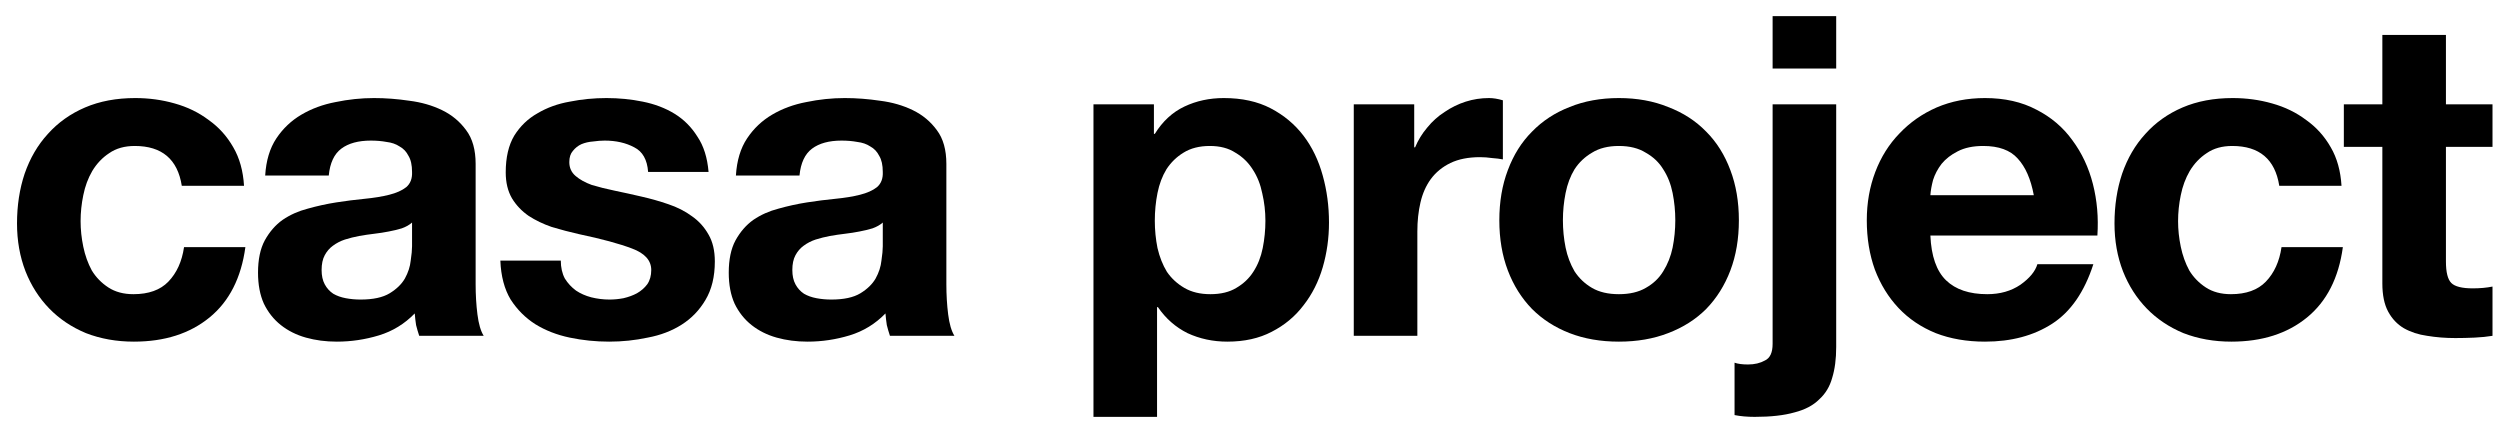 <svg width="134" height="23" viewBox="0 0 134 23" fill="none" xmlns="http://www.w3.org/2000/svg">
<path d="M131.102 5.592H133.598V7.872H131.102V14.016C131.102 14.592 131.198 14.976 131.39 15.168C131.582 15.36 131.966 15.456 132.542 15.456C132.734 15.456 132.918 15.448 133.094 15.432C133.27 15.416 133.438 15.392 133.598 15.36V18C133.31 18.048 132.99 18.08 132.638 18.096C132.286 18.112 131.942 18.12 131.606 18.12C131.078 18.12 130.574 18.08 130.094 18C129.63 17.936 129.214 17.8 128.846 17.592C128.494 17.384 128.214 17.088 128.006 16.704C127.798 16.32 127.694 15.816 127.694 15.192V7.872H125.63V5.592H127.694V1.872H131.102V5.592Z" fill="black"/>
<path d="M122.169 9.96C121.945 8.536 121.105 7.824 119.649 7.824C119.105 7.824 118.649 7.952 118.281 8.208C117.913 8.448 117.609 8.768 117.369 9.168C117.145 9.552 116.985 9.984 116.889 10.464C116.793 10.928 116.745 11.392 116.745 11.856C116.745 12.304 116.793 12.76 116.889 13.224C116.985 13.688 117.137 14.112 117.345 14.496C117.569 14.864 117.865 15.168 118.233 15.408C118.601 15.648 119.049 15.768 119.577 15.768C120.393 15.768 121.017 15.544 121.449 15.096C121.897 14.632 122.177 14.016 122.289 13.248H125.577C125.353 14.896 124.713 16.152 123.657 17.016C122.601 17.88 121.249 18.312 119.601 18.312C118.673 18.312 117.817 18.16 117.033 17.856C116.265 17.536 115.609 17.096 115.065 16.536C114.521 15.976 114.097 15.312 113.793 14.544C113.489 13.76 113.337 12.904 113.337 11.976C113.337 11.016 113.473 10.128 113.745 9.312C114.033 8.48 114.449 7.768 114.993 7.176C115.537 6.568 116.201 6.096 116.985 5.76C117.769 5.424 118.665 5.256 119.673 5.256C120.409 5.256 121.113 5.352 121.785 5.544C122.473 5.736 123.081 6.032 123.609 6.432C124.153 6.816 124.593 7.304 124.929 7.896C125.265 8.472 125.457 9.16 125.505 9.96H122.169Z" fill="black"/>
<path d="M109.012 10.464C108.852 9.6 108.564 8.944 108.148 8.496C107.748 8.048 107.132 7.824 106.3 7.824C105.756 7.824 105.3 7.92 104.932 8.112C104.58 8.288 104.292 8.512 104.068 8.784C103.86 9.056 103.708 9.344 103.612 9.648C103.532 9.952 103.484 10.224 103.468 10.464H109.012ZM103.468 12.624C103.516 13.728 103.796 14.528 104.308 15.024C104.82 15.52 105.556 15.768 106.516 15.768C107.204 15.768 107.796 15.6 108.292 15.264C108.788 14.912 109.092 14.544 109.204 14.16H112.204C111.724 15.648 110.988 16.712 109.996 17.352C109.004 17.992 107.804 18.312 106.396 18.312C105.42 18.312 104.54 18.16 103.756 17.856C102.972 17.536 102.308 17.088 101.764 16.512C101.22 15.936 100.796 15.248 100.492 14.448C100.204 13.648 100.06 12.768 100.06 11.808C100.06 10.88 100.212 10.016 100.516 9.216C100.82 8.416 101.252 7.728 101.812 7.152C102.372 6.56 103.036 6.096 103.804 5.76C104.588 5.424 105.452 5.256 106.396 5.256C107.452 5.256 108.372 5.464 109.156 5.88C109.94 6.28 110.58 6.824 111.076 7.512C111.588 8.2 111.956 8.984 112.18 9.864C112.404 10.744 112.484 11.664 112.42 12.624H103.468Z" fill="black"/>
<path d="M98.42 3.672H95.012V0.864H98.42V3.672ZM92.972 19.44C93.148 19.504 93.388 19.536 93.692 19.536C94.044 19.536 94.348 19.464 94.604 19.32C94.876 19.192 95.012 18.896 95.012 18.432V5.592H98.42V18.6C98.42 19.24 98.348 19.792 98.204 20.256C98.076 20.72 97.844 21.104 97.508 21.408C97.188 21.728 96.748 21.96 96.188 22.104C95.628 22.264 94.916 22.344 94.052 22.344C93.652 22.344 93.292 22.312 92.972 22.248V19.44Z" fill="black"/>
<path d="M83.772 11.808C83.772 12.304 83.82 12.792 83.916 13.272C84.012 13.736 84.172 14.16 84.396 14.544C84.636 14.912 84.948 15.208 85.332 15.432C85.716 15.656 86.196 15.768 86.772 15.768C87.348 15.768 87.828 15.656 88.212 15.432C88.612 15.208 88.924 14.912 89.148 14.544C89.388 14.16 89.556 13.736 89.652 13.272C89.748 12.792 89.796 12.304 89.796 11.808C89.796 11.312 89.748 10.824 89.652 10.344C89.556 9.864 89.388 9.44 89.148 9.072C88.924 8.704 88.612 8.408 88.212 8.184C87.828 7.944 87.348 7.824 86.772 7.824C86.196 7.824 85.716 7.944 85.332 8.184C84.948 8.408 84.636 8.704 84.396 9.072C84.172 9.44 84.012 9.864 83.916 10.344C83.82 10.824 83.772 11.312 83.772 11.808ZM80.364 11.808C80.364 10.816 80.516 9.92 80.82 9.12C81.124 8.304 81.556 7.616 82.116 7.056C82.676 6.48 83.348 6.04 84.132 5.736C84.916 5.416 85.796 5.256 86.772 5.256C87.748 5.256 88.628 5.416 89.412 5.736C90.212 6.04 90.892 6.48 91.452 7.056C92.012 7.616 92.444 8.304 92.748 9.12C93.052 9.92 93.204 10.816 93.204 11.808C93.204 12.8 93.052 13.696 92.748 14.496C92.444 15.296 92.012 15.984 91.452 16.56C90.892 17.12 90.212 17.552 89.412 17.856C88.628 18.16 87.748 18.312 86.772 18.312C85.796 18.312 84.916 18.16 84.132 17.856C83.348 17.552 82.676 17.12 82.116 16.56C81.556 15.984 81.124 15.296 80.82 14.496C80.516 13.696 80.364 12.8 80.364 11.808Z" fill="black"/>
<path d="M72.562 5.592H75.802V7.896H75.85C76.01 7.512 76.226 7.16 76.498 6.84C76.77 6.504 77.082 6.224 77.434 6C77.786 5.76 78.162 5.576 78.562 5.448C78.962 5.32 79.378 5.256 79.81 5.256C80.034 5.256 80.282 5.296 80.554 5.376V8.544C80.394 8.512 80.202 8.488 79.978 8.472C79.754 8.44 79.538 8.424 79.33 8.424C78.706 8.424 78.178 8.528 77.746 8.736C77.314 8.944 76.962 9.232 76.69 9.6C76.434 9.952 76.25 10.368 76.138 10.848C76.026 11.328 75.97 11.848 75.97 12.408V18H72.562V5.592Z" fill="black"/>
<path d="M64.874 15.768C65.434 15.768 65.898 15.656 66.266 15.432C66.65 15.208 66.954 14.92 67.178 14.568C67.418 14.2 67.586 13.776 67.682 13.296C67.778 12.816 67.826 12.328 67.826 11.832C67.826 11.336 67.77 10.848 67.658 10.368C67.562 9.888 67.394 9.464 67.154 9.096C66.914 8.712 66.602 8.408 66.218 8.184C65.85 7.944 65.394 7.824 64.85 7.824C64.29 7.824 63.818 7.944 63.434 8.184C63.066 8.408 62.762 8.704 62.522 9.072C62.298 9.44 62.138 9.864 62.042 10.344C61.946 10.824 61.898 11.32 61.898 11.832C61.898 12.328 61.946 12.816 62.042 13.296C62.154 13.776 62.322 14.2 62.546 14.568C62.786 14.92 63.098 15.208 63.482 15.432C63.866 15.656 64.33 15.768 64.874 15.768ZM58.61 5.592H61.85V7.176H61.898C62.314 6.504 62.842 6.016 63.482 5.712C64.122 5.408 64.826 5.256 65.594 5.256C66.57 5.256 67.41 5.44 68.114 5.808C68.818 6.176 69.402 6.664 69.866 7.272C70.33 7.88 70.674 8.592 70.898 9.408C71.122 10.208 71.234 11.048 71.234 11.928C71.234 12.76 71.122 13.56 70.898 14.328C70.674 15.096 70.33 15.776 69.866 16.368C69.418 16.96 68.85 17.432 68.162 17.784C67.49 18.136 66.698 18.312 65.786 18.312C65.018 18.312 64.306 18.16 63.65 17.856C63.01 17.536 62.482 17.072 62.066 16.464H62.018V22.344H58.61V5.592Z" fill="black"/>
<path d="M39.445 9.408C39.493 8.608 39.693 7.944 40.045 7.416C40.397 6.888 40.845 6.464 41.389 6.144C41.933 5.824 42.541 5.6 43.213 5.472C43.901 5.328 44.589 5.256 45.277 5.256C45.901 5.256 46.533 5.304 47.173 5.4C47.813 5.48 48.397 5.648 48.925 5.904C49.453 6.16 49.885 6.52 50.221 6.984C50.557 7.432 50.725 8.032 50.725 8.784V15.24C50.725 15.8 50.757 16.336 50.821 16.848C50.885 17.36 50.997 17.744 51.157 18H47.701C47.637 17.808 47.581 17.616 47.533 17.424C47.501 17.216 47.477 17.008 47.461 16.8C46.917 17.36 46.277 17.752 45.541 17.976C44.805 18.2 44.053 18.312 43.285 18.312C42.693 18.312 42.141 18.24 41.629 18.096C41.117 17.952 40.669 17.728 40.285 17.424C39.901 17.12 39.597 16.736 39.373 16.272C39.165 15.808 39.061 15.256 39.061 14.616C39.061 13.912 39.181 13.336 39.421 12.888C39.677 12.424 39.997 12.056 40.381 11.784C40.781 11.512 41.229 11.312 41.725 11.184C42.237 11.04 42.749 10.928 43.261 10.848C43.773 10.768 44.277 10.704 44.773 10.656C45.269 10.608 45.709 10.536 46.093 10.44C46.477 10.344 46.781 10.208 47.005 10.032C47.229 9.84 47.333 9.568 47.317 9.216C47.317 8.848 47.253 8.56 47.125 8.352C47.013 8.128 46.853 7.96 46.645 7.848C46.453 7.72 46.221 7.64 45.949 7.608C45.693 7.56 45.413 7.536 45.109 7.536C44.437 7.536 43.909 7.68 43.525 7.968C43.141 8.256 42.917 8.736 42.853 9.408H39.445ZM47.317 11.928C47.173 12.056 46.989 12.16 46.765 12.24C46.557 12.304 46.325 12.36 46.069 12.408C45.829 12.456 45.573 12.496 45.301 12.528C45.029 12.56 44.757 12.6 44.485 12.648C44.229 12.696 43.973 12.76 43.717 12.84C43.477 12.92 43.261 13.032 43.069 13.176C42.893 13.304 42.749 13.472 42.637 13.68C42.525 13.888 42.469 14.152 42.469 14.472C42.469 14.776 42.525 15.032 42.637 15.24C42.749 15.448 42.901 15.616 43.093 15.744C43.285 15.856 43.509 15.936 43.765 15.984C44.021 16.032 44.285 16.056 44.557 16.056C45.229 16.056 45.749 15.944 46.117 15.72C46.485 15.496 46.757 15.232 46.933 14.928C47.109 14.608 47.213 14.288 47.245 13.968C47.293 13.648 47.317 13.392 47.317 13.2V11.928Z" fill="black"/>
<path d="M30.059 13.968C30.059 14.336 30.131 14.656 30.275 14.928C30.435 15.184 30.635 15.4 30.875 15.576C31.115 15.736 31.387 15.856 31.691 15.936C32.011 16.016 32.339 16.056 32.675 16.056C32.915 16.056 33.163 16.032 33.419 15.984C33.691 15.92 33.931 15.832 34.139 15.72C34.363 15.592 34.547 15.432 34.691 15.24C34.835 15.032 34.907 14.776 34.907 14.472C34.907 13.96 34.563 13.576 33.875 13.32C33.203 13.064 32.259 12.808 31.043 12.552C30.547 12.44 30.059 12.312 29.579 12.168C29.115 12.008 28.699 11.808 28.331 11.568C27.963 11.312 27.667 11 27.443 10.632C27.219 10.248 27.107 9.784 27.107 9.24C27.107 8.44 27.259 7.784 27.563 7.272C27.883 6.76 28.299 6.36 28.811 6.072C29.323 5.768 29.899 5.56 30.539 5.448C31.179 5.32 31.835 5.256 32.507 5.256C33.179 5.256 33.827 5.32 34.451 5.448C35.091 5.576 35.659 5.792 36.155 6.096C36.651 6.4 37.059 6.808 37.379 7.32C37.715 7.816 37.915 8.448 37.979 9.216H34.739C34.691 8.56 34.443 8.12 33.995 7.896C33.547 7.656 33.019 7.536 32.411 7.536C32.219 7.536 32.011 7.552 31.787 7.584C31.563 7.6 31.355 7.648 31.163 7.728C30.987 7.808 30.835 7.928 30.707 8.088C30.579 8.232 30.515 8.432 30.515 8.688C30.515 8.992 30.627 9.24 30.851 9.432C31.075 9.624 31.363 9.784 31.715 9.912C32.083 10.024 32.499 10.128 32.963 10.224C33.427 10.32 33.899 10.424 34.379 10.536C34.875 10.648 35.355 10.784 35.819 10.944C36.299 11.104 36.723 11.32 37.091 11.592C37.459 11.848 37.755 12.176 37.979 12.576C38.203 12.96 38.315 13.44 38.315 14.016C38.315 14.832 38.147 15.52 37.811 16.08C37.491 16.624 37.067 17.064 36.539 17.4C36.011 17.736 35.403 17.968 34.715 18.096C34.043 18.24 33.355 18.312 32.651 18.312C31.931 18.312 31.227 18.24 30.539 18.096C29.851 17.952 29.235 17.712 28.691 17.376C28.163 17.04 27.723 16.6 27.371 16.056C27.035 15.496 26.851 14.8 26.819 13.968H30.059Z" fill="black"/>
<path d="M14.214 9.408C14.262 8.608 14.462 7.944 14.814 7.416C15.166 6.888 15.614 6.464 16.158 6.144C16.702 5.824 17.31 5.6 17.982 5.472C18.67 5.328 19.358 5.256 20.046 5.256C20.67 5.256 21.302 5.304 21.942 5.4C22.582 5.48 23.166 5.648 23.694 5.904C24.222 6.16 24.654 6.52 24.99 6.984C25.326 7.432 25.494 8.032 25.494 8.784V15.24C25.494 15.8 25.526 16.336 25.59 16.848C25.654 17.36 25.766 17.744 25.926 18H22.47C22.406 17.808 22.35 17.616 22.302 17.424C22.27 17.216 22.246 17.008 22.23 16.8C21.686 17.36 21.046 17.752 20.31 17.976C19.574 18.2 18.822 18.312 18.054 18.312C17.462 18.312 16.91 18.24 16.398 18.096C15.886 17.952 15.438 17.728 15.054 17.424C14.67 17.12 14.366 16.736 14.142 16.272C13.934 15.808 13.83 15.256 13.83 14.616C13.83 13.912 13.95 13.336 14.19 12.888C14.446 12.424 14.766 12.056 15.15 11.784C15.55 11.512 15.998 11.312 16.494 11.184C17.006 11.04 17.518 10.928 18.03 10.848C18.542 10.768 19.046 10.704 19.542 10.656C20.038 10.608 20.478 10.536 20.862 10.44C21.246 10.344 21.55 10.208 21.774 10.032C21.998 9.84 22.102 9.568 22.086 9.216C22.086 8.848 22.022 8.56 21.894 8.352C21.782 8.128 21.622 7.96 21.414 7.848C21.222 7.72 20.99 7.64 20.718 7.608C20.462 7.56 20.182 7.536 19.878 7.536C19.206 7.536 18.678 7.68 18.294 7.968C17.91 8.256 17.686 8.736 17.622 9.408H14.214ZM22.086 11.928C21.942 12.056 21.758 12.16 21.534 12.24C21.326 12.304 21.094 12.36 20.838 12.408C20.598 12.456 20.342 12.496 20.07 12.528C19.798 12.56 19.526 12.6 19.254 12.648C18.998 12.696 18.742 12.76 18.486 12.84C18.246 12.92 18.03 13.032 17.838 13.176C17.662 13.304 17.518 13.472 17.406 13.68C17.294 13.888 17.238 14.152 17.238 14.472C17.238 14.776 17.294 15.032 17.406 15.24C17.518 15.448 17.67 15.616 17.862 15.744C18.054 15.856 18.278 15.936 18.534 15.984C18.79 16.032 19.054 16.056 19.326 16.056C19.998 16.056 20.518 15.944 20.886 15.72C21.254 15.496 21.526 15.232 21.702 14.928C21.878 14.608 21.982 14.288 22.014 13.968C22.062 13.648 22.086 13.392 22.086 13.2V11.928Z" fill="black"/>
<path d="M9.744 9.96C9.52 8.536 8.68 7.824 7.224 7.824C6.68 7.824 6.224 7.952 5.856 8.208C5.488 8.448 5.184 8.768 4.944 9.168C4.72 9.552 4.56 9.984 4.464 10.464C4.368 10.928 4.32 11.392 4.32 11.856C4.32 12.304 4.368 12.76 4.464 13.224C4.56 13.688 4.712 14.112 4.92 14.496C5.144 14.864 5.44 15.168 5.808 15.408C6.176 15.648 6.624 15.768 7.152 15.768C7.968 15.768 8.592 15.544 9.024 15.096C9.472 14.632 9.752 14.016 9.864 13.248H13.152C12.928 14.896 12.288 16.152 11.232 17.016C10.176 17.88 8.824 18.312 7.176 18.312C6.248 18.312 5.392 18.16 4.608 17.856C3.84 17.536 3.184 17.096 2.64 16.536C2.096 15.976 1.672 15.312 1.368 14.544C1.064 13.76 0.912 12.904 0.912 11.976C0.912 11.016 1.048 10.128 1.32 9.312C1.608 8.48 2.024 7.768 2.568 7.176C3.112 6.568 3.776 6.096 4.56 5.76C5.344 5.424 6.24 5.256 7.248 5.256C7.984 5.256 8.688 5.352 9.36 5.544C10.048 5.736 10.656 6.032 11.184 6.432C11.728 6.816 12.168 7.304 12.504 7.896C12.84 8.472 13.032 9.16 13.08 9.96H9.744Z" fill="black"/>
</svg>

